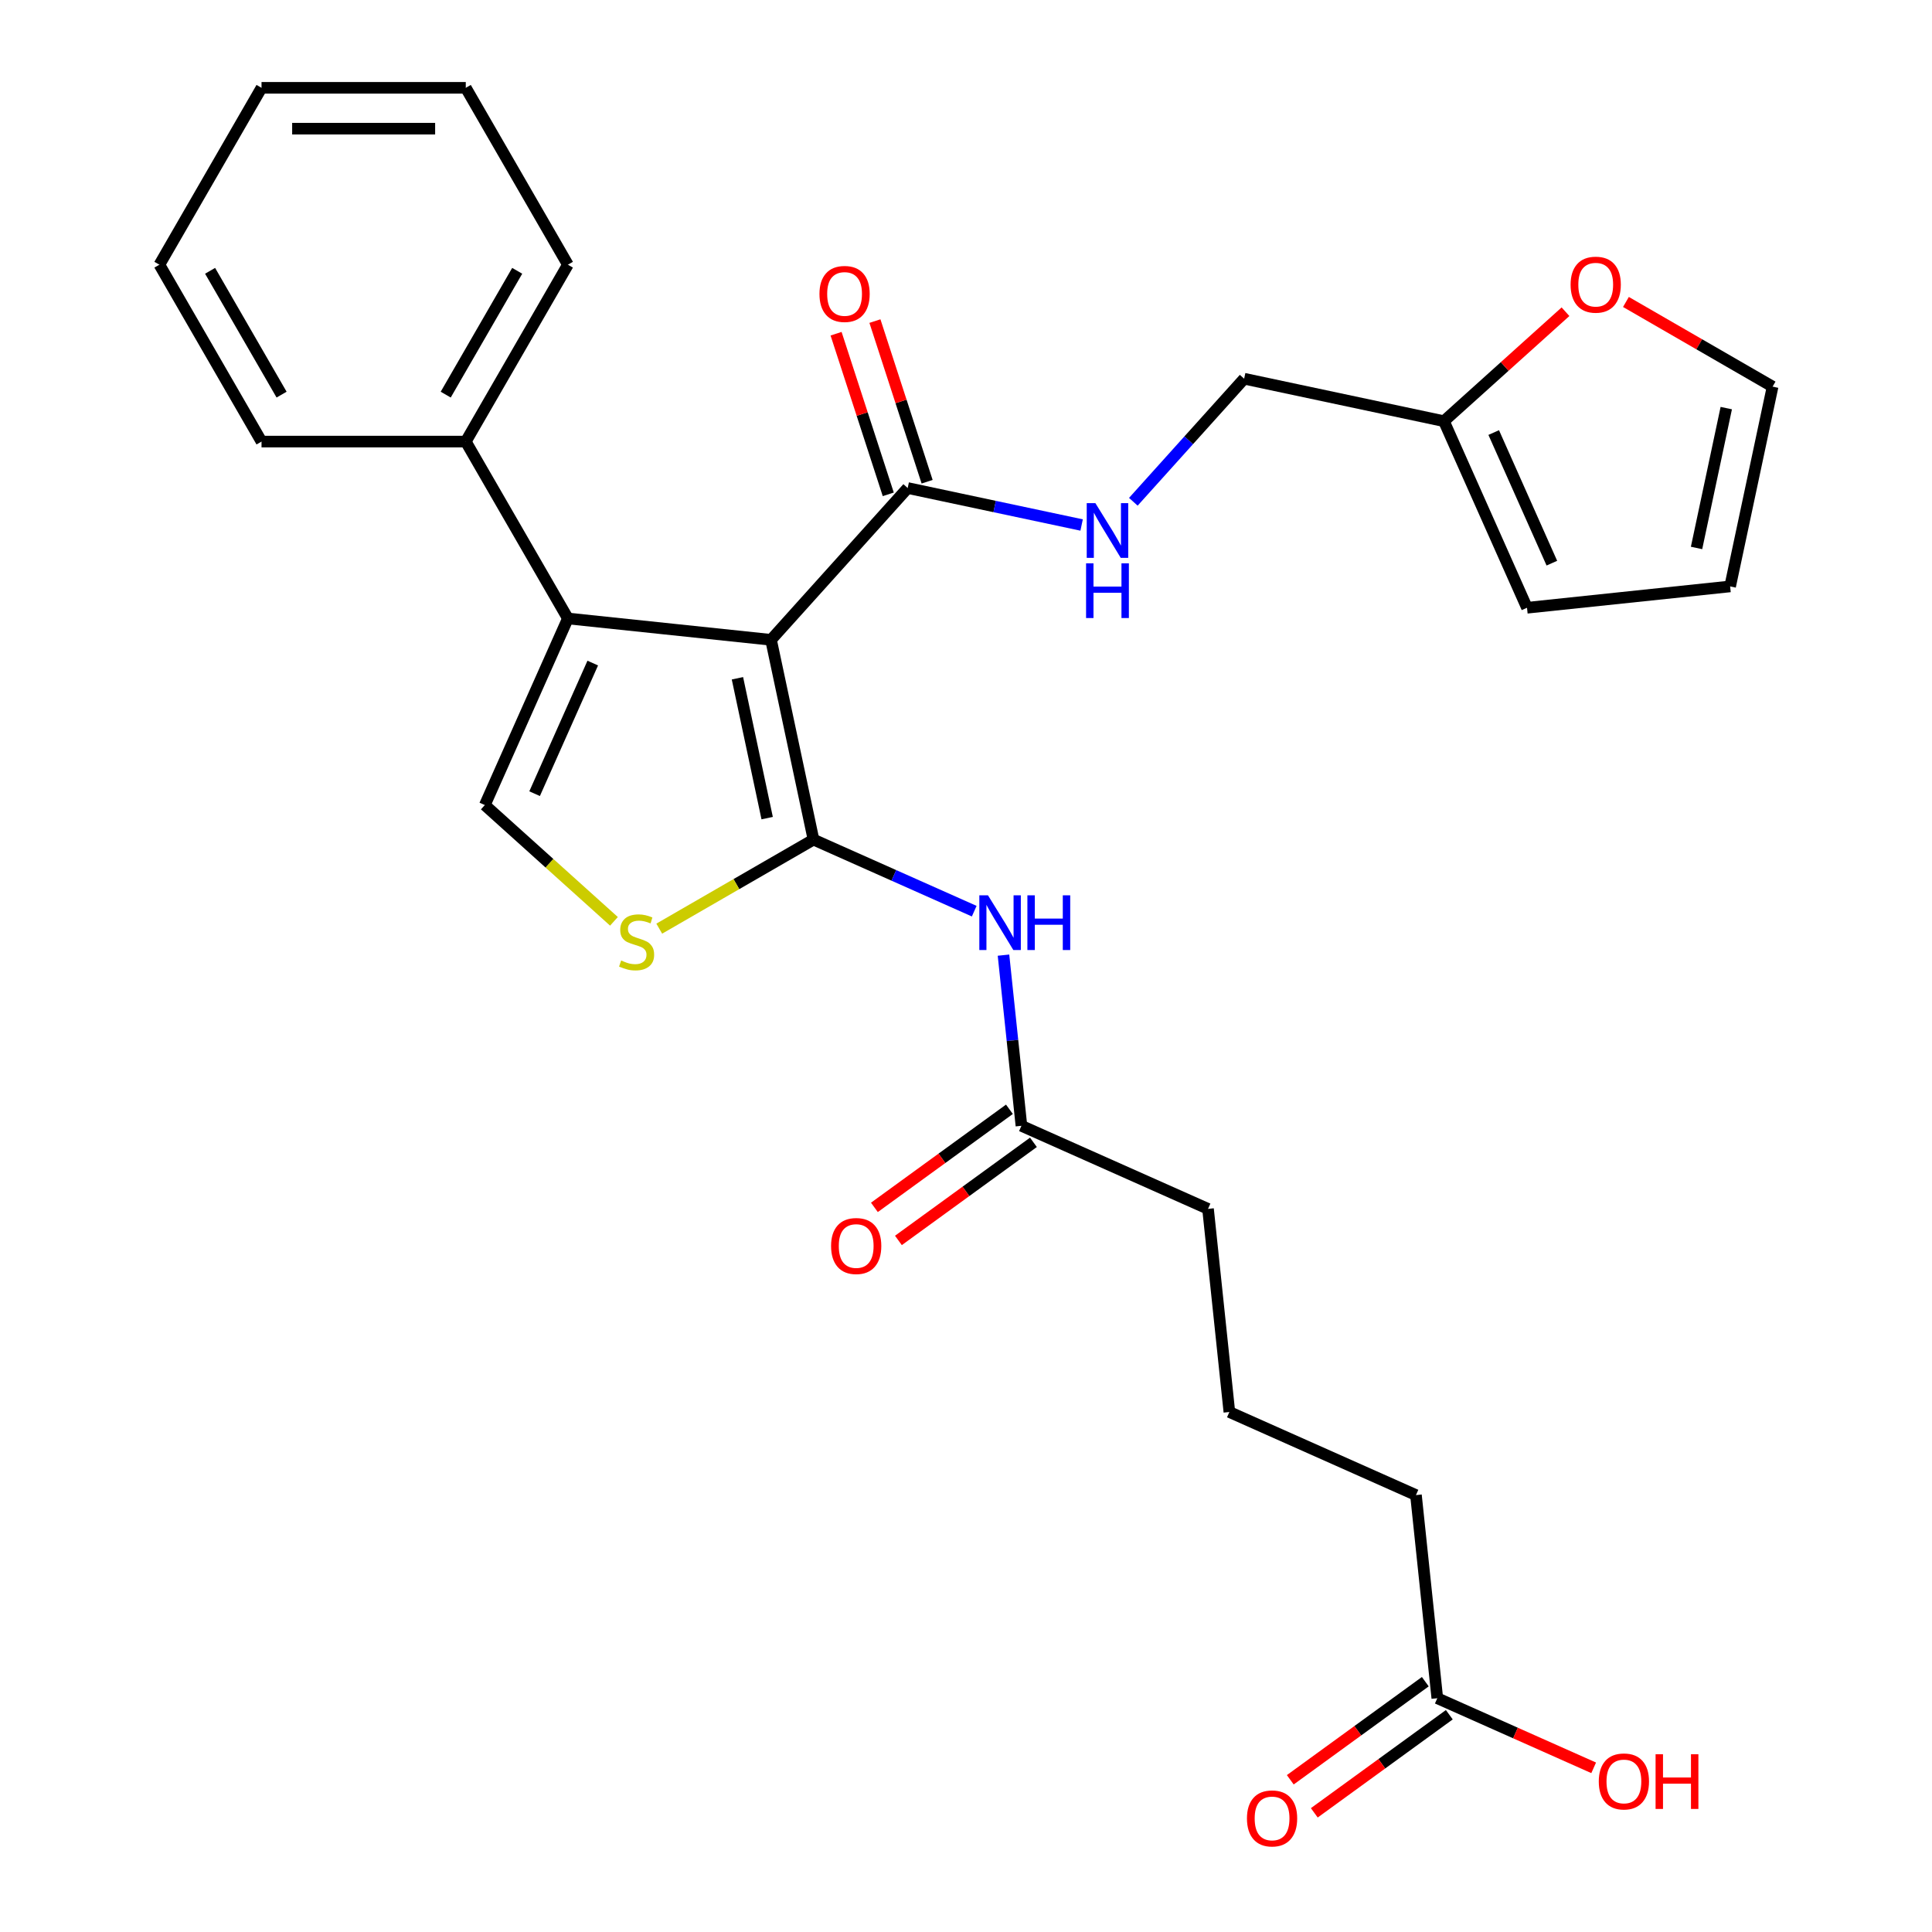 <?xml version='1.0' encoding='iso-8859-1'?>
<svg version='1.1' baseProfile='full'
              xmlns='http://www.w3.org/2000/svg'
                      xmlns:rdkit='http://www.rdkit.org/xml'
                      xmlns:xlink='http://www.w3.org/1999/xlink'
                  xml:space='preserve'
width='1000px' height='1000px' viewBox='0 0 1000 1000'>
<!-- END OF HEADER -->
<rect style='opacity:1.0;fill:#FFFFFF;stroke:none' width='1000' height='1000' x='0' y='0'> </rect>
<path class='bond-0' d='M 399.081,331.168 L 421.061,434.576' style='fill:none;fill-rule:evenodd;stroke:#000000;stroke-width:6px;stroke-linecap:butt;stroke-linejoin:miter;stroke-opacity:1' />
<path class='bond-0' d='M 381.697,351.076 L 397.083,423.461' style='fill:none;fill-rule:evenodd;stroke:#000000;stroke-width:6px;stroke-linecap:butt;stroke-linejoin:miter;stroke-opacity:1' />
<path class='bond-1' d='M 399.081,331.168 L 293.943,320.118' style='fill:none;fill-rule:evenodd;stroke:#000000;stroke-width:6px;stroke-linecap:butt;stroke-linejoin:miter;stroke-opacity:1' />
<path class='bond-5' d='M 399.081,331.168 L 469.821,252.605' style='fill:none;fill-rule:evenodd;stroke:#000000;stroke-width:6px;stroke-linecap:butt;stroke-linejoin:miter;stroke-opacity:1' />
<path class='bond-2' d='M 421.061,434.576 L 381.146,457.622' style='fill:none;fill-rule:evenodd;stroke:#000000;stroke-width:6px;stroke-linecap:butt;stroke-linejoin:miter;stroke-opacity:1' />
<path class='bond-2' d='M 381.146,457.622 L 341.23,480.667' style='fill:none;fill-rule:evenodd;stroke:#CCCC00;stroke-width:6px;stroke-linecap:butt;stroke-linejoin:miter;stroke-opacity:1' />
<path class='bond-4' d='M 421.061,434.576 L 462.659,453.097' style='fill:none;fill-rule:evenodd;stroke:#000000;stroke-width:6px;stroke-linecap:butt;stroke-linejoin:miter;stroke-opacity:1' />
<path class='bond-4' d='M 462.659,453.097 L 504.257,471.617' style='fill:none;fill-rule:evenodd;stroke:#0000FF;stroke-width:6px;stroke-linecap:butt;stroke-linejoin:miter;stroke-opacity:1' />
<path class='bond-3' d='M 293.943,320.118 L 250.943,416.696' style='fill:none;fill-rule:evenodd;stroke:#000000;stroke-width:6px;stroke-linecap:butt;stroke-linejoin:miter;stroke-opacity:1' />
<path class='bond-3' d='M 306.808,343.204 L 276.709,410.809' style='fill:none;fill-rule:evenodd;stroke:#000000;stroke-width:6px;stroke-linecap:butt;stroke-linejoin:miter;stroke-opacity:1' />
<path class='bond-10' d='M 293.943,320.118 L 241.084,228.563' style='fill:none;fill-rule:evenodd;stroke:#000000;stroke-width:6px;stroke-linecap:butt;stroke-linejoin:miter;stroke-opacity:1' />
<path class='bond-28' d='M 317.784,476.88 L 284.364,446.788' style='fill:none;fill-rule:evenodd;stroke:#CCCC00;stroke-width:6px;stroke-linecap:butt;stroke-linejoin:miter;stroke-opacity:1' />
<path class='bond-28' d='M 284.364,446.788 L 250.943,416.696' style='fill:none;fill-rule:evenodd;stroke:#000000;stroke-width:6px;stroke-linecap:butt;stroke-linejoin:miter;stroke-opacity:1' />
<path class='bond-6' d='M 519.406,494.378 L 524.048,538.546' style='fill:none;fill-rule:evenodd;stroke:#0000FF;stroke-width:6px;stroke-linecap:butt;stroke-linejoin:miter;stroke-opacity:1' />
<path class='bond-6' d='M 524.048,538.546 L 528.69,582.714' style='fill:none;fill-rule:evenodd;stroke:#000000;stroke-width:6px;stroke-linecap:butt;stroke-linejoin:miter;stroke-opacity:1' />
<path class='bond-7' d='M 469.821,252.605 L 514.833,262.172' style='fill:none;fill-rule:evenodd;stroke:#000000;stroke-width:6px;stroke-linecap:butt;stroke-linejoin:miter;stroke-opacity:1' />
<path class='bond-7' d='M 514.833,262.172 L 559.845,271.74' style='fill:none;fill-rule:evenodd;stroke:#0000FF;stroke-width:6px;stroke-linecap:butt;stroke-linejoin:miter;stroke-opacity:1' />
<path class='bond-12' d='M 479.875,249.338 L 466.368,207.767' style='fill:none;fill-rule:evenodd;stroke:#000000;stroke-width:6px;stroke-linecap:butt;stroke-linejoin:miter;stroke-opacity:1' />
<path class='bond-12' d='M 466.368,207.767 L 452.861,166.197' style='fill:none;fill-rule:evenodd;stroke:#FF0000;stroke-width:6px;stroke-linecap:butt;stroke-linejoin:miter;stroke-opacity:1' />
<path class='bond-12' d='M 459.766,255.871 L 446.259,214.301' style='fill:none;fill-rule:evenodd;stroke:#000000;stroke-width:6px;stroke-linecap:butt;stroke-linejoin:miter;stroke-opacity:1' />
<path class='bond-12' d='M 446.259,214.301 L 432.752,172.731' style='fill:none;fill-rule:evenodd;stroke:#FF0000;stroke-width:6px;stroke-linecap:butt;stroke-linejoin:miter;stroke-opacity:1' />
<path class='bond-16' d='M 522.476,574.162 L 487.534,599.549' style='fill:none;fill-rule:evenodd;stroke:#000000;stroke-width:6px;stroke-linecap:butt;stroke-linejoin:miter;stroke-opacity:1' />
<path class='bond-16' d='M 487.534,599.549 L 452.591,624.936' style='fill:none;fill-rule:evenodd;stroke:#FF0000;stroke-width:6px;stroke-linecap:butt;stroke-linejoin:miter;stroke-opacity:1' />
<path class='bond-16' d='M 534.904,591.267 L 499.962,616.654' style='fill:none;fill-rule:evenodd;stroke:#000000;stroke-width:6px;stroke-linecap:butt;stroke-linejoin:miter;stroke-opacity:1' />
<path class='bond-16' d='M 499.962,616.654 L 465.019,642.041' style='fill:none;fill-rule:evenodd;stroke:#FF0000;stroke-width:6px;stroke-linecap:butt;stroke-linejoin:miter;stroke-opacity:1' />
<path class='bond-20' d='M 528.69,582.714 L 625.268,625.714' style='fill:none;fill-rule:evenodd;stroke:#000000;stroke-width:6px;stroke-linecap:butt;stroke-linejoin:miter;stroke-opacity:1' />
<path class='bond-18' d='M 586.611,259.721 L 615.289,227.871' style='fill:none;fill-rule:evenodd;stroke:#0000FF;stroke-width:6px;stroke-linecap:butt;stroke-linejoin:miter;stroke-opacity:1' />
<path class='bond-18' d='M 615.289,227.871 L 643.967,196.021' style='fill:none;fill-rule:evenodd;stroke:#000000;stroke-width:6px;stroke-linecap:butt;stroke-linejoin:miter;stroke-opacity:1' />
<path class='bond-8' d='M 747.375,218.001 L 643.967,196.021' style='fill:none;fill-rule:evenodd;stroke:#000000;stroke-width:6px;stroke-linecap:butt;stroke-linejoin:miter;stroke-opacity:1' />
<path class='bond-9' d='M 747.375,218.001 L 778.836,189.674' style='fill:none;fill-rule:evenodd;stroke:#000000;stroke-width:6px;stroke-linecap:butt;stroke-linejoin:miter;stroke-opacity:1' />
<path class='bond-9' d='M 778.836,189.674 L 810.296,161.347' style='fill:none;fill-rule:evenodd;stroke:#FF0000;stroke-width:6px;stroke-linecap:butt;stroke-linejoin:miter;stroke-opacity:1' />
<path class='bond-13' d='M 747.375,218.001 L 790.375,314.579' style='fill:none;fill-rule:evenodd;stroke:#000000;stroke-width:6px;stroke-linecap:butt;stroke-linejoin:miter;stroke-opacity:1' />
<path class='bond-13' d='M 773.141,223.888 L 803.24,291.492' style='fill:none;fill-rule:evenodd;stroke:#000000;stroke-width:6px;stroke-linecap:butt;stroke-linejoin:miter;stroke-opacity:1' />
<path class='bond-14' d='M 841.582,156.293 L 879.538,178.207' style='fill:none;fill-rule:evenodd;stroke:#FF0000;stroke-width:6px;stroke-linecap:butt;stroke-linejoin:miter;stroke-opacity:1' />
<path class='bond-14' d='M 879.538,178.207 L 917.493,200.121' style='fill:none;fill-rule:evenodd;stroke:#000000;stroke-width:6px;stroke-linecap:butt;stroke-linejoin:miter;stroke-opacity:1' />
<path class='bond-23' d='M 241.084,228.563 L 293.943,137.009' style='fill:none;fill-rule:evenodd;stroke:#000000;stroke-width:6px;stroke-linecap:butt;stroke-linejoin:miter;stroke-opacity:1' />
<path class='bond-23' d='M 230.702,204.258 L 267.703,140.17' style='fill:none;fill-rule:evenodd;stroke:#000000;stroke-width:6px;stroke-linecap:butt;stroke-linejoin:miter;stroke-opacity:1' />
<path class='bond-24' d='M 241.084,228.563 L 135.366,228.563' style='fill:none;fill-rule:evenodd;stroke:#000000;stroke-width:6px;stroke-linecap:butt;stroke-linejoin:miter;stroke-opacity:1' />
<path class='bond-11' d='M 743.947,878.991 L 732.897,773.852' style='fill:none;fill-rule:evenodd;stroke:#000000;stroke-width:6px;stroke-linecap:butt;stroke-linejoin:miter;stroke-opacity:1' />
<path class='bond-17' d='M 737.734,870.438 L 702.791,895.825' style='fill:none;fill-rule:evenodd;stroke:#000000;stroke-width:6px;stroke-linecap:butt;stroke-linejoin:miter;stroke-opacity:1' />
<path class='bond-17' d='M 702.791,895.825 L 667.849,921.212' style='fill:none;fill-rule:evenodd;stroke:#FF0000;stroke-width:6px;stroke-linecap:butt;stroke-linejoin:miter;stroke-opacity:1' />
<path class='bond-17' d='M 750.161,887.543 L 715.219,912.931' style='fill:none;fill-rule:evenodd;stroke:#000000;stroke-width:6px;stroke-linecap:butt;stroke-linejoin:miter;stroke-opacity:1' />
<path class='bond-17' d='M 715.219,912.931 L 680.277,938.318' style='fill:none;fill-rule:evenodd;stroke:#FF0000;stroke-width:6px;stroke-linecap:butt;stroke-linejoin:miter;stroke-opacity:1' />
<path class='bond-19' d='M 743.947,878.991 L 784.415,897.008' style='fill:none;fill-rule:evenodd;stroke:#000000;stroke-width:6px;stroke-linecap:butt;stroke-linejoin:miter;stroke-opacity:1' />
<path class='bond-19' d='M 784.415,897.008 L 824.883,915.025' style='fill:none;fill-rule:evenodd;stroke:#FF0000;stroke-width:6px;stroke-linecap:butt;stroke-linejoin:miter;stroke-opacity:1' />
<path class='bond-15' d='M 790.375,314.579 L 895.513,303.528' style='fill:none;fill-rule:evenodd;stroke:#000000;stroke-width:6px;stroke-linecap:butt;stroke-linejoin:miter;stroke-opacity:1' />
<path class='bond-30' d='M 917.493,200.121 L 895.513,303.528' style='fill:none;fill-rule:evenodd;stroke:#000000;stroke-width:6px;stroke-linecap:butt;stroke-linejoin:miter;stroke-opacity:1' />
<path class='bond-30' d='M 893.515,211.236 L 878.129,283.621' style='fill:none;fill-rule:evenodd;stroke:#000000;stroke-width:6px;stroke-linecap:butt;stroke-linejoin:miter;stroke-opacity:1' />
<path class='bond-22' d='M 625.268,625.714 L 636.319,730.853' style='fill:none;fill-rule:evenodd;stroke:#000000;stroke-width:6px;stroke-linecap:butt;stroke-linejoin:miter;stroke-opacity:1' />
<path class='bond-21' d='M 732.897,773.852 L 636.319,730.853' style='fill:none;fill-rule:evenodd;stroke:#000000;stroke-width:6px;stroke-linecap:butt;stroke-linejoin:miter;stroke-opacity:1' />
<path class='bond-26' d='M 293.943,137.009 L 241.084,45.455' style='fill:none;fill-rule:evenodd;stroke:#000000;stroke-width:6px;stroke-linecap:butt;stroke-linejoin:miter;stroke-opacity:1' />
<path class='bond-25' d='M 135.366,228.563 L 82.507,137.009' style='fill:none;fill-rule:evenodd;stroke:#000000;stroke-width:6px;stroke-linecap:butt;stroke-linejoin:miter;stroke-opacity:1' />
<path class='bond-25' d='M 145.748,204.258 L 108.746,140.17' style='fill:none;fill-rule:evenodd;stroke:#000000;stroke-width:6px;stroke-linecap:butt;stroke-linejoin:miter;stroke-opacity:1' />
<path class='bond-27' d='M 82.507,137.009 L 135.366,45.455' style='fill:none;fill-rule:evenodd;stroke:#000000;stroke-width:6px;stroke-linecap:butt;stroke-linejoin:miter;stroke-opacity:1' />
<path class='bond-29' d='M 241.084,45.455 L 135.366,45.455' style='fill:none;fill-rule:evenodd;stroke:#000000;stroke-width:6px;stroke-linecap:butt;stroke-linejoin:miter;stroke-opacity:1' />
<path class='bond-29' d='M 225.226,66.598 L 151.223,66.598' style='fill:none;fill-rule:evenodd;stroke:#000000;stroke-width:6px;stroke-linecap:butt;stroke-linejoin:miter;stroke-opacity:1' />
<path  class='atom-3' d='M 321.507 497.155
Q 321.827 497.275, 323.147 497.835
Q 324.467 498.395, 325.907 498.755
Q 327.387 499.075, 328.827 499.075
Q 331.507 499.075, 333.067 497.795
Q 334.627 496.475, 334.627 494.195
Q 334.627 492.635, 333.827 491.675
Q 333.067 490.715, 331.867 490.195
Q 330.667 489.675, 328.667 489.075
Q 326.147 488.315, 324.627 487.595
Q 323.147 486.875, 322.067 485.355
Q 321.027 483.835, 321.027 481.275
Q 321.027 477.715, 323.427 475.515
Q 325.867 473.315, 330.667 473.315
Q 333.947 473.315, 337.667 474.875
L 336.747 477.955
Q 333.347 476.555, 330.787 476.555
Q 328.027 476.555, 326.507 477.715
Q 324.987 478.835, 325.027 480.795
Q 325.027 482.315, 325.787 483.235
Q 326.587 484.155, 327.707 484.675
Q 328.867 485.195, 330.787 485.795
Q 333.347 486.595, 334.867 487.395
Q 336.387 488.195, 337.467 489.835
Q 338.587 491.435, 338.587 494.195
Q 338.587 498.115, 335.947 500.235
Q 333.347 502.315, 328.987 502.315
Q 326.467 502.315, 324.547 501.755
Q 322.667 501.235, 320.427 500.315
L 321.507 497.155
' fill='#CCCC00'/>
<path  class='atom-5' d='M 511.38 463.416
L 520.66 478.416
Q 521.58 479.896, 523.06 482.576
Q 524.54 485.256, 524.62 485.416
L 524.62 463.416
L 528.38 463.416
L 528.38 491.736
L 524.5 491.736
L 514.54 475.336
Q 513.38 473.416, 512.14 471.216
Q 510.94 469.016, 510.58 468.336
L 510.58 491.736
L 506.9 491.736
L 506.9 463.416
L 511.38 463.416
' fill='#0000FF'/>
<path  class='atom-5' d='M 531.78 463.416
L 535.62 463.416
L 535.62 475.456
L 550.1 475.456
L 550.1 463.416
L 553.94 463.416
L 553.94 491.736
L 550.1 491.736
L 550.1 478.656
L 535.62 478.656
L 535.62 491.736
L 531.78 491.736
L 531.78 463.416
' fill='#0000FF'/>
<path  class='atom-8' d='M 566.968 260.425
L 576.248 275.425
Q 577.168 276.905, 578.648 279.585
Q 580.128 282.265, 580.208 282.425
L 580.208 260.425
L 583.968 260.425
L 583.968 288.745
L 580.088 288.745
L 570.128 272.345
Q 568.968 270.425, 567.728 268.225
Q 566.528 266.025, 566.168 265.345
L 566.168 288.745
L 562.488 288.745
L 562.488 260.425
L 566.968 260.425
' fill='#0000FF'/>
<path  class='atom-8' d='M 562.148 291.577
L 565.988 291.577
L 565.988 303.617
L 580.468 303.617
L 580.468 291.577
L 584.308 291.577
L 584.308 319.897
L 580.468 319.897
L 580.468 306.817
L 565.988 306.817
L 565.988 319.897
L 562.148 319.897
L 562.148 291.577
' fill='#0000FF'/>
<path  class='atom-10' d='M 812.939 147.342
Q 812.939 140.542, 816.299 136.742
Q 819.659 132.942, 825.939 132.942
Q 832.219 132.942, 835.579 136.742
Q 838.939 140.542, 838.939 147.342
Q 838.939 154.222, 835.539 158.142
Q 832.139 162.022, 825.939 162.022
Q 819.699 162.022, 816.299 158.142
Q 812.939 154.262, 812.939 147.342
M 825.939 158.822
Q 830.259 158.822, 832.579 155.942
Q 834.939 153.022, 834.939 147.342
Q 834.939 141.782, 832.579 138.982
Q 830.259 136.142, 825.939 136.142
Q 821.619 136.142, 819.259 138.942
Q 816.939 141.742, 816.939 147.342
Q 816.939 153.062, 819.259 155.942
Q 821.619 158.822, 825.939 158.822
' fill='#FF0000'/>
<path  class='atom-13' d='M 424.152 152.141
Q 424.152 145.341, 427.512 141.541
Q 430.872 137.741, 437.152 137.741
Q 443.432 137.741, 446.792 141.541
Q 450.152 145.341, 450.152 152.141
Q 450.152 159.021, 446.752 162.941
Q 443.352 166.821, 437.152 166.821
Q 430.912 166.821, 427.512 162.941
Q 424.152 159.061, 424.152 152.141
M 437.152 163.621
Q 441.472 163.621, 443.792 160.741
Q 446.152 157.821, 446.152 152.141
Q 446.152 146.581, 443.792 143.781
Q 441.472 140.941, 437.152 140.941
Q 432.832 140.941, 430.472 143.741
Q 428.152 146.541, 428.152 152.141
Q 428.152 157.861, 430.472 160.741
Q 432.832 163.621, 437.152 163.621
' fill='#FF0000'/>
<path  class='atom-17' d='M 430.162 644.934
Q 430.162 638.134, 433.522 634.334
Q 436.882 630.534, 443.162 630.534
Q 449.442 630.534, 452.802 634.334
Q 456.162 638.134, 456.162 644.934
Q 456.162 651.814, 452.762 655.734
Q 449.362 659.614, 443.162 659.614
Q 436.922 659.614, 433.522 655.734
Q 430.162 651.854, 430.162 644.934
M 443.162 656.414
Q 447.482 656.414, 449.802 653.534
Q 452.162 650.614, 452.162 644.934
Q 452.162 639.374, 449.802 636.574
Q 447.482 633.734, 443.162 633.734
Q 438.842 633.734, 436.482 636.534
Q 434.162 639.334, 434.162 644.934
Q 434.162 650.654, 436.482 653.534
Q 438.842 656.414, 443.162 656.414
' fill='#FF0000'/>
<path  class='atom-18' d='M 645.42 941.21
Q 645.42 934.41, 648.78 930.61
Q 652.14 926.81, 658.42 926.81
Q 664.7 926.81, 668.06 930.61
Q 671.42 934.41, 671.42 941.21
Q 671.42 948.09, 668.02 952.01
Q 664.62 955.89, 658.42 955.89
Q 652.18 955.89, 648.78 952.01
Q 645.42 948.13, 645.42 941.21
M 658.42 952.69
Q 662.74 952.69, 665.06 949.81
Q 667.42 946.89, 667.42 941.21
Q 667.42 935.65, 665.06 932.85
Q 662.74 930.01, 658.42 930.01
Q 654.1 930.01, 651.74 932.81
Q 649.42 935.61, 649.42 941.21
Q 649.42 946.93, 651.74 949.81
Q 654.1 952.69, 658.42 952.69
' fill='#FF0000'/>
<path  class='atom-20' d='M 827.526 922.07
Q 827.526 915.27, 830.886 911.47
Q 834.246 907.67, 840.526 907.67
Q 846.806 907.67, 850.166 911.47
Q 853.526 915.27, 853.526 922.07
Q 853.526 928.95, 850.126 932.87
Q 846.726 936.75, 840.526 936.75
Q 834.286 936.75, 830.886 932.87
Q 827.526 928.99, 827.526 922.07
M 840.526 933.55
Q 844.846 933.55, 847.166 930.67
Q 849.526 927.75, 849.526 922.07
Q 849.526 916.51, 847.166 913.71
Q 844.846 910.87, 840.526 910.87
Q 836.206 910.87, 833.846 913.67
Q 831.526 916.47, 831.526 922.07
Q 831.526 927.79, 833.846 930.67
Q 836.206 933.55, 840.526 933.55
' fill='#FF0000'/>
<path  class='atom-20' d='M 856.926 907.99
L 860.766 907.99
L 860.766 920.03
L 875.246 920.03
L 875.246 907.99
L 879.086 907.99
L 879.086 936.31
L 875.246 936.31
L 875.246 923.23
L 860.766 923.23
L 860.766 936.31
L 856.926 936.31
L 856.926 907.99
' fill='#FF0000'/>
</svg>
